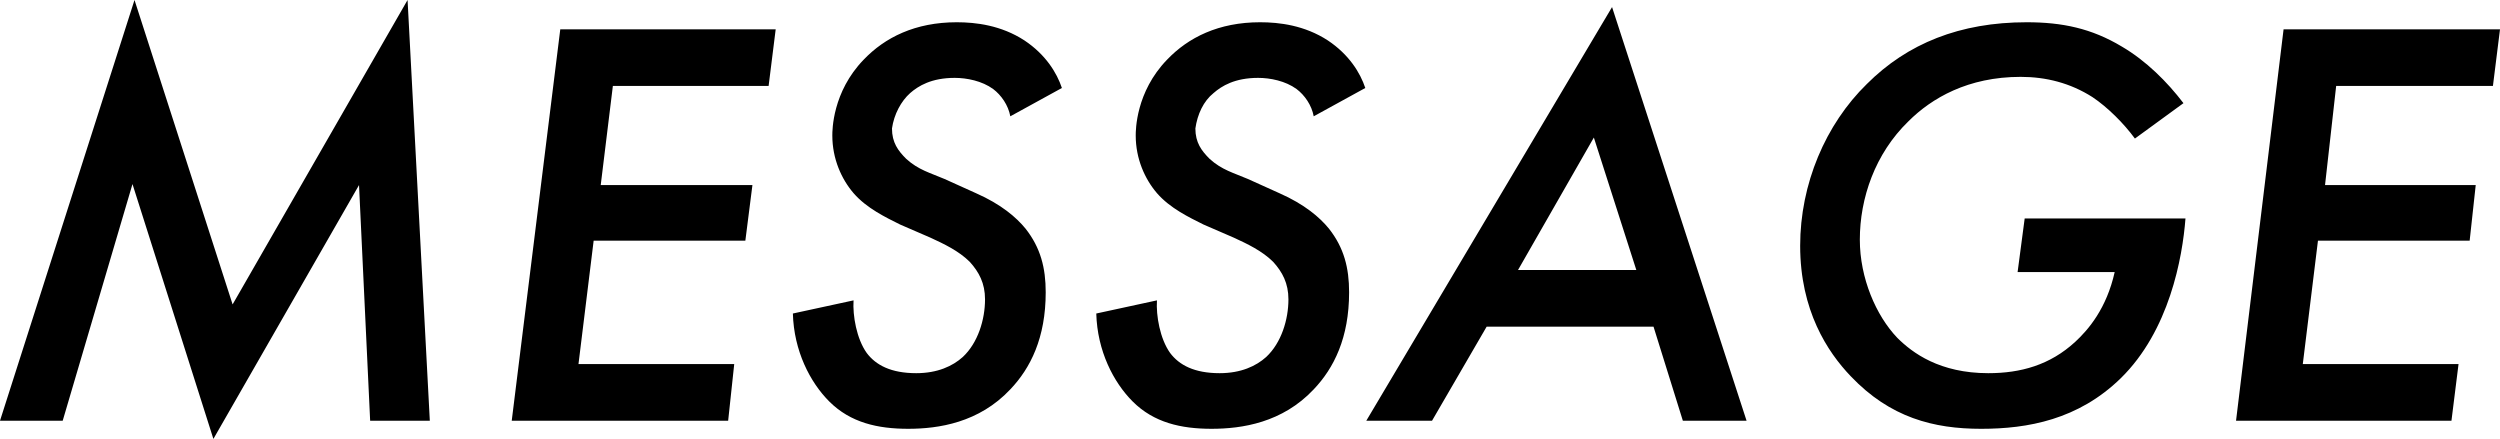 <svg xmlns="http://www.w3.org/2000/svg" viewBox="0 0 247.2 43.4"><path d="M23 30.1L13.3 0 0 41.6h6.2l6.9-23.4 8 25.2 14.4-25.1 1.1 23.3h5.9L40.3 0zm27.6 11.5H72l.6-5.6H57.2l1.5-12.2h15l.7-5.5h-15l1.2-9.8H76l.7-5.6H55.4zM90 9.2c.8-.7 2.1-1.5 4.4-1.5 1.2 0 2.7.3 3.8 1.1.8.6 1.5 1.6 1.7 2.7l5.1-2.8c-.5-1.5-1.6-3.3-3.7-4.7-2.3-1.5-4.8-1.8-6.7-1.8-4.1 0-7.1 1.5-9.2 3.7-3.1 3.2-3.1 7-3.1 7.5 0 2.3.9 4.3 2.1 5.7 1.3 1.5 3.2 2.4 4.6 3.1l3 1.3c1.3.6 2.8 1.3 3.9 2.4.9 1 1.5 2.1 1.5 3.7 0 2-.7 4.3-2.2 5.7-1 .9-2.5 1.6-4.6 1.6-2.5 0-4-.8-4.9-2-1-1.4-1.4-3.7-1.3-5.2l-6 1.3c.1 3.7 1.7 6.8 3.6 8.7 2.1 2.1 4.8 2.7 7.8 2.7s7-.6 10.1-3.9c2-2.1 3.5-5.1 3.5-9.6 0-2.4-.5-4.4-2-6.3-.9-1.1-2.4-2.4-4.9-3.5l-3.1-1.4c-1.4-.6-2.6-.9-3.8-2-.8-.8-1.4-1.6-1.4-3 .2-1.4.9-2.7 1.8-3.5zm30 0c.8-.7 2.1-1.5 4.4-1.5 1.2 0 2.7.3 3.8 1.1.8.6 1.5 1.6 1.7 2.7l5.1-2.8c-.5-1.5-1.6-3.3-3.7-4.7-2.3-1.5-4.8-1.8-6.7-1.8-4.1 0-7.1 1.5-9.2 3.7-3.1 3.2-3.1 7-3.1 7.5 0 2.3.9 4.3 2.1 5.7 1.3 1.5 3.2 2.4 4.6 3.1l3 1.3c1.3.6 2.8 1.3 3.9 2.4.9 1 1.5 2.1 1.5 3.7 0 2-.7 4.3-2.2 5.7-1 .9-2.5 1.6-4.6 1.6-2.5 0-4-.8-4.9-2-1-1.4-1.4-3.7-1.3-5.2l-6 1.3c.1 3.7 1.7 6.8 3.6 8.7 2.1 2.1 4.8 2.7 7.8 2.7s7-.6 10.1-3.9c2-2.1 3.5-5.1 3.5-9.6 0-2.4-.5-4.4-2-6.3-.9-1.1-2.4-2.4-4.9-3.5l-3.1-1.4c-1.4-.6-2.6-.9-3.8-2-.8-.8-1.4-1.6-1.4-3 .2-1.4.8-2.7 1.8-3.5zm15.1 32.4h6.5l5.4-9.3h16.5l2.9 9.3h6.3L159.4.7l-24.3 40.9zm15-14.9l7.5-13.1 4.2 13.1h-11.7zm49.4.2h9.6c-.8 3.6-2.6 5.7-3.9 6.9-2.5 2.3-5.4 3.1-8.6 3.1-4.8 0-7.5-2-9-3.5-2.1-2.2-3.7-5.9-3.7-9.7 0-4.1 1.5-8.5 4.8-11.7 2.3-2.3 5.9-4.4 11.1-4.4 2.5 0 4.9.6 7.1 2 1.5 1 3.1 2.6 4.2 4.1l4.8-3.5c-1.6-2.1-3.7-4.2-6.1-5.6-3-1.8-5.9-2.4-9.4-2.4-6.6 0-11.8 2.1-15.8 6.1-4.1 4-6.6 9.9-6.6 16 0 6.4 2.7 10.5 5 12.9 3.9 4.1 8.2 5.2 12.9 5.2 4.6 0 9.6-.9 13.8-5 4.8-4.7 6.1-11.9 6.4-15.8h-15.9l-.7 5.3zm47-18.4l.7-5.6h-21.4l-4.7 38.7h21.3l.7-5.6h-15.4l1.5-12.2h15l.6-5.5h-14.9l1.1-9.8z"/></svg>